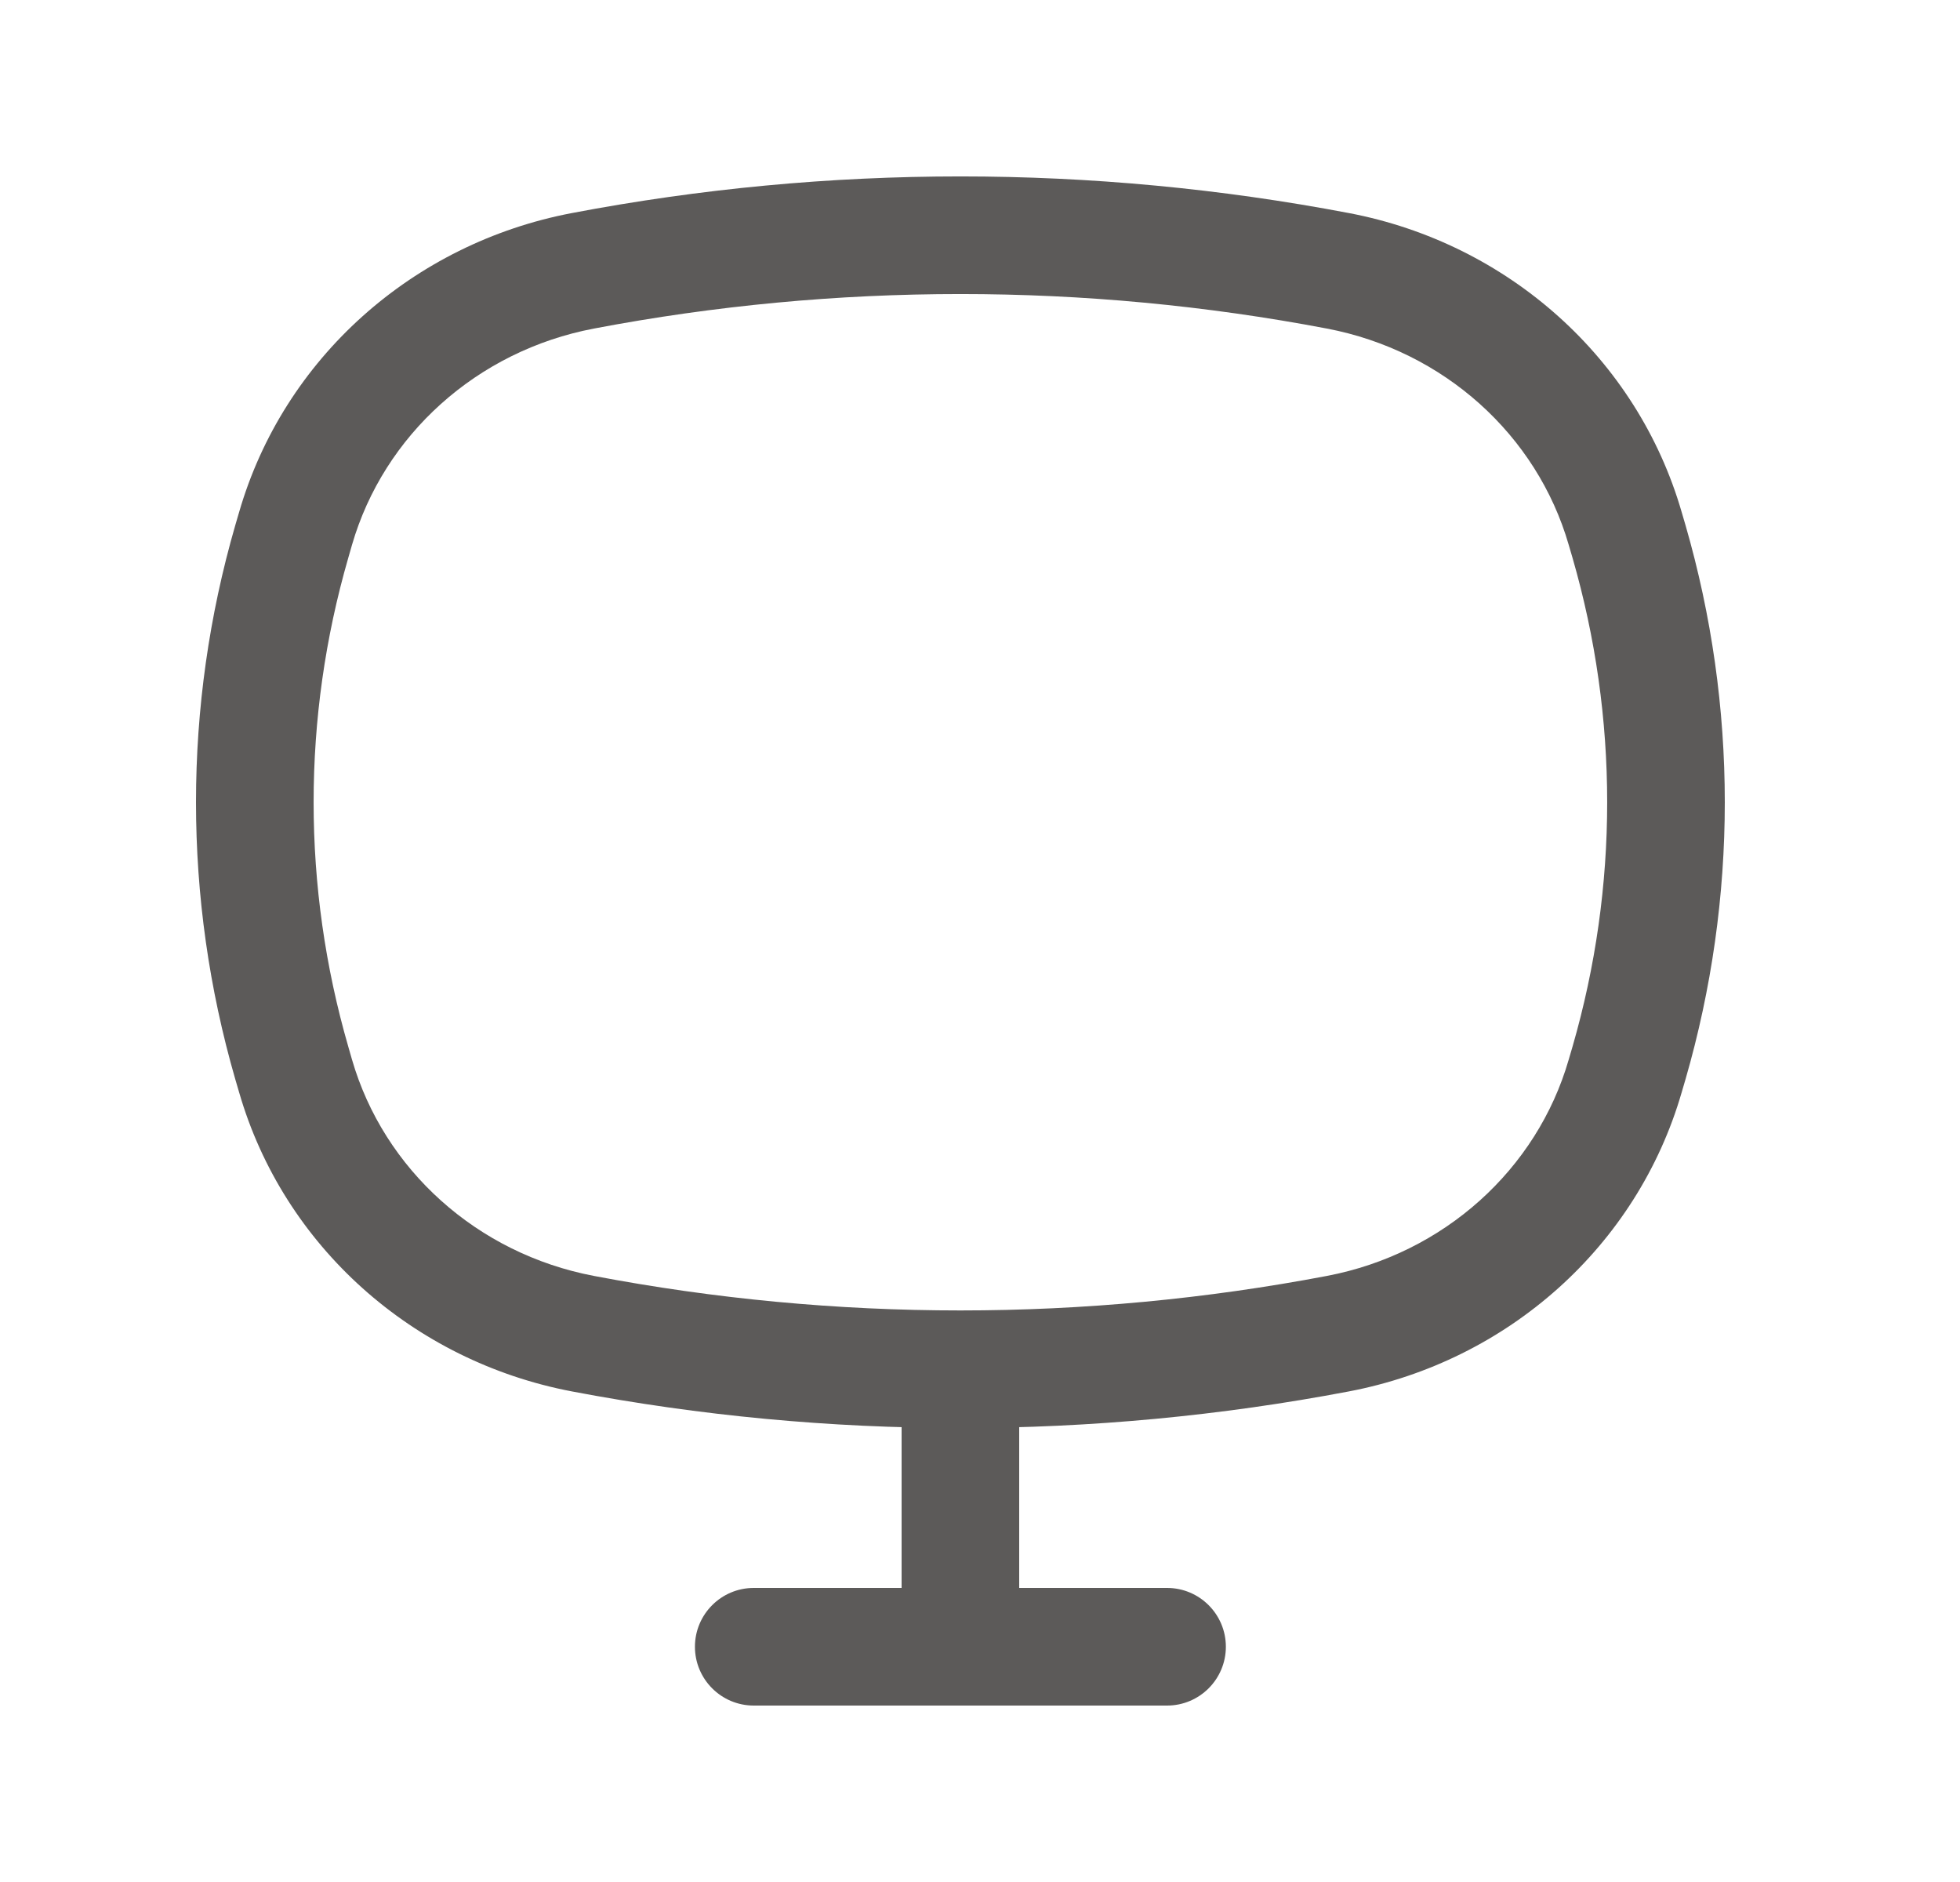 <?xml version="1.0" encoding="UTF-8"?>
<svg xmlns="http://www.w3.org/2000/svg" width="25" height="24" viewBox="0 0 25 24" fill="none">
  <path d="M3.722 13.554L4.442 13.346L3.722 13.554ZM3.722 6.907L3.001 6.698H3.001L3.722 6.907ZM20.778 6.907L21.499 6.698V6.698L20.778 6.907ZM20.778 13.554L20.058 13.346V13.346L20.778 13.554ZM17.065 17.008L16.925 16.271L17.065 17.008ZM7.435 17.008L7.575 16.271L7.435 17.008ZM7.435 3.453L7.295 2.717L7.435 3.453ZM17.065 3.453L17.205 2.717L17.065 3.453ZM3.77 13.721L3.05 13.93H3.05L3.77 13.721ZM20.73 13.721L21.45 13.93L21.45 13.93L20.73 13.721ZM20.73 6.74L20.009 6.948L20.009 6.948L20.73 6.74ZM3.77 6.74L4.49 6.948L3.77 6.74ZM13 17.923C13 17.509 12.664 17.173 12.25 17.173C11.836 17.173 11.5 17.509 11.5 17.923H13ZM11.5 21C11.5 21.414 11.836 21.75 12.25 21.75C12.664 21.75 13 21.414 13 21H11.5ZM9.614 20.25C9.2 20.25 8.864 20.586 8.864 21C8.864 21.414 9.2 21.75 9.614 21.75V20.25ZM14.886 21.75C15.3 21.75 15.636 21.414 15.636 21C15.636 20.586 15.3 20.25 14.886 20.25V21.75ZM20.009 6.948L20.058 7.115L21.499 6.698L21.45 6.531L20.009 6.948ZM20.058 13.346L20.009 13.513L21.45 13.93L21.499 13.763L20.058 13.346ZM4.49 13.513L4.442 13.346L3.001 13.763L3.05 13.93L4.49 13.513ZM4.442 7.115L4.49 6.948L3.05 6.531L3.001 6.698L4.442 7.115ZM4.442 13.346C3.853 11.308 3.853 9.153 4.442 7.115L3.001 6.698C2.333 9.008 2.333 11.453 3.001 13.763L4.442 13.346ZM20.058 7.115C20.647 9.153 20.647 11.308 20.058 13.346L21.499 13.763C22.167 11.453 22.167 9.008 21.499 6.698L20.058 7.115ZM16.925 16.271C13.838 16.858 10.662 16.858 7.575 16.271L7.295 17.744C10.568 18.366 13.932 18.366 17.205 17.744L16.925 16.271ZM7.575 4.19C10.662 3.603 13.838 3.603 16.925 4.19L17.205 2.717C13.932 2.094 10.568 2.094 7.295 2.717L7.575 4.19ZM7.575 16.271C6.083 15.987 4.896 14.913 4.49 13.513L3.05 13.93C3.617 15.89 5.265 17.358 7.295 17.744L7.575 16.271ZM17.205 17.744C19.235 17.358 20.883 15.89 21.45 13.93L20.009 13.513C19.604 14.913 18.417 15.987 16.925 16.271L17.205 17.744ZM16.925 4.19C18.417 4.474 19.604 5.548 20.009 6.948L21.45 6.531C20.883 4.571 19.235 3.103 17.205 2.717L16.925 4.19ZM7.295 2.717C5.265 3.103 3.617 4.571 3.05 6.531L4.49 6.948C4.896 5.548 6.083 4.474 7.575 4.19L7.295 2.717ZM11.5 17.923V21H13V17.923H11.5ZM9.614 21.75H14.886V20.25H9.614V21.75Z" fill="#181513" fill-opacity="0.7"></path>
</svg>
